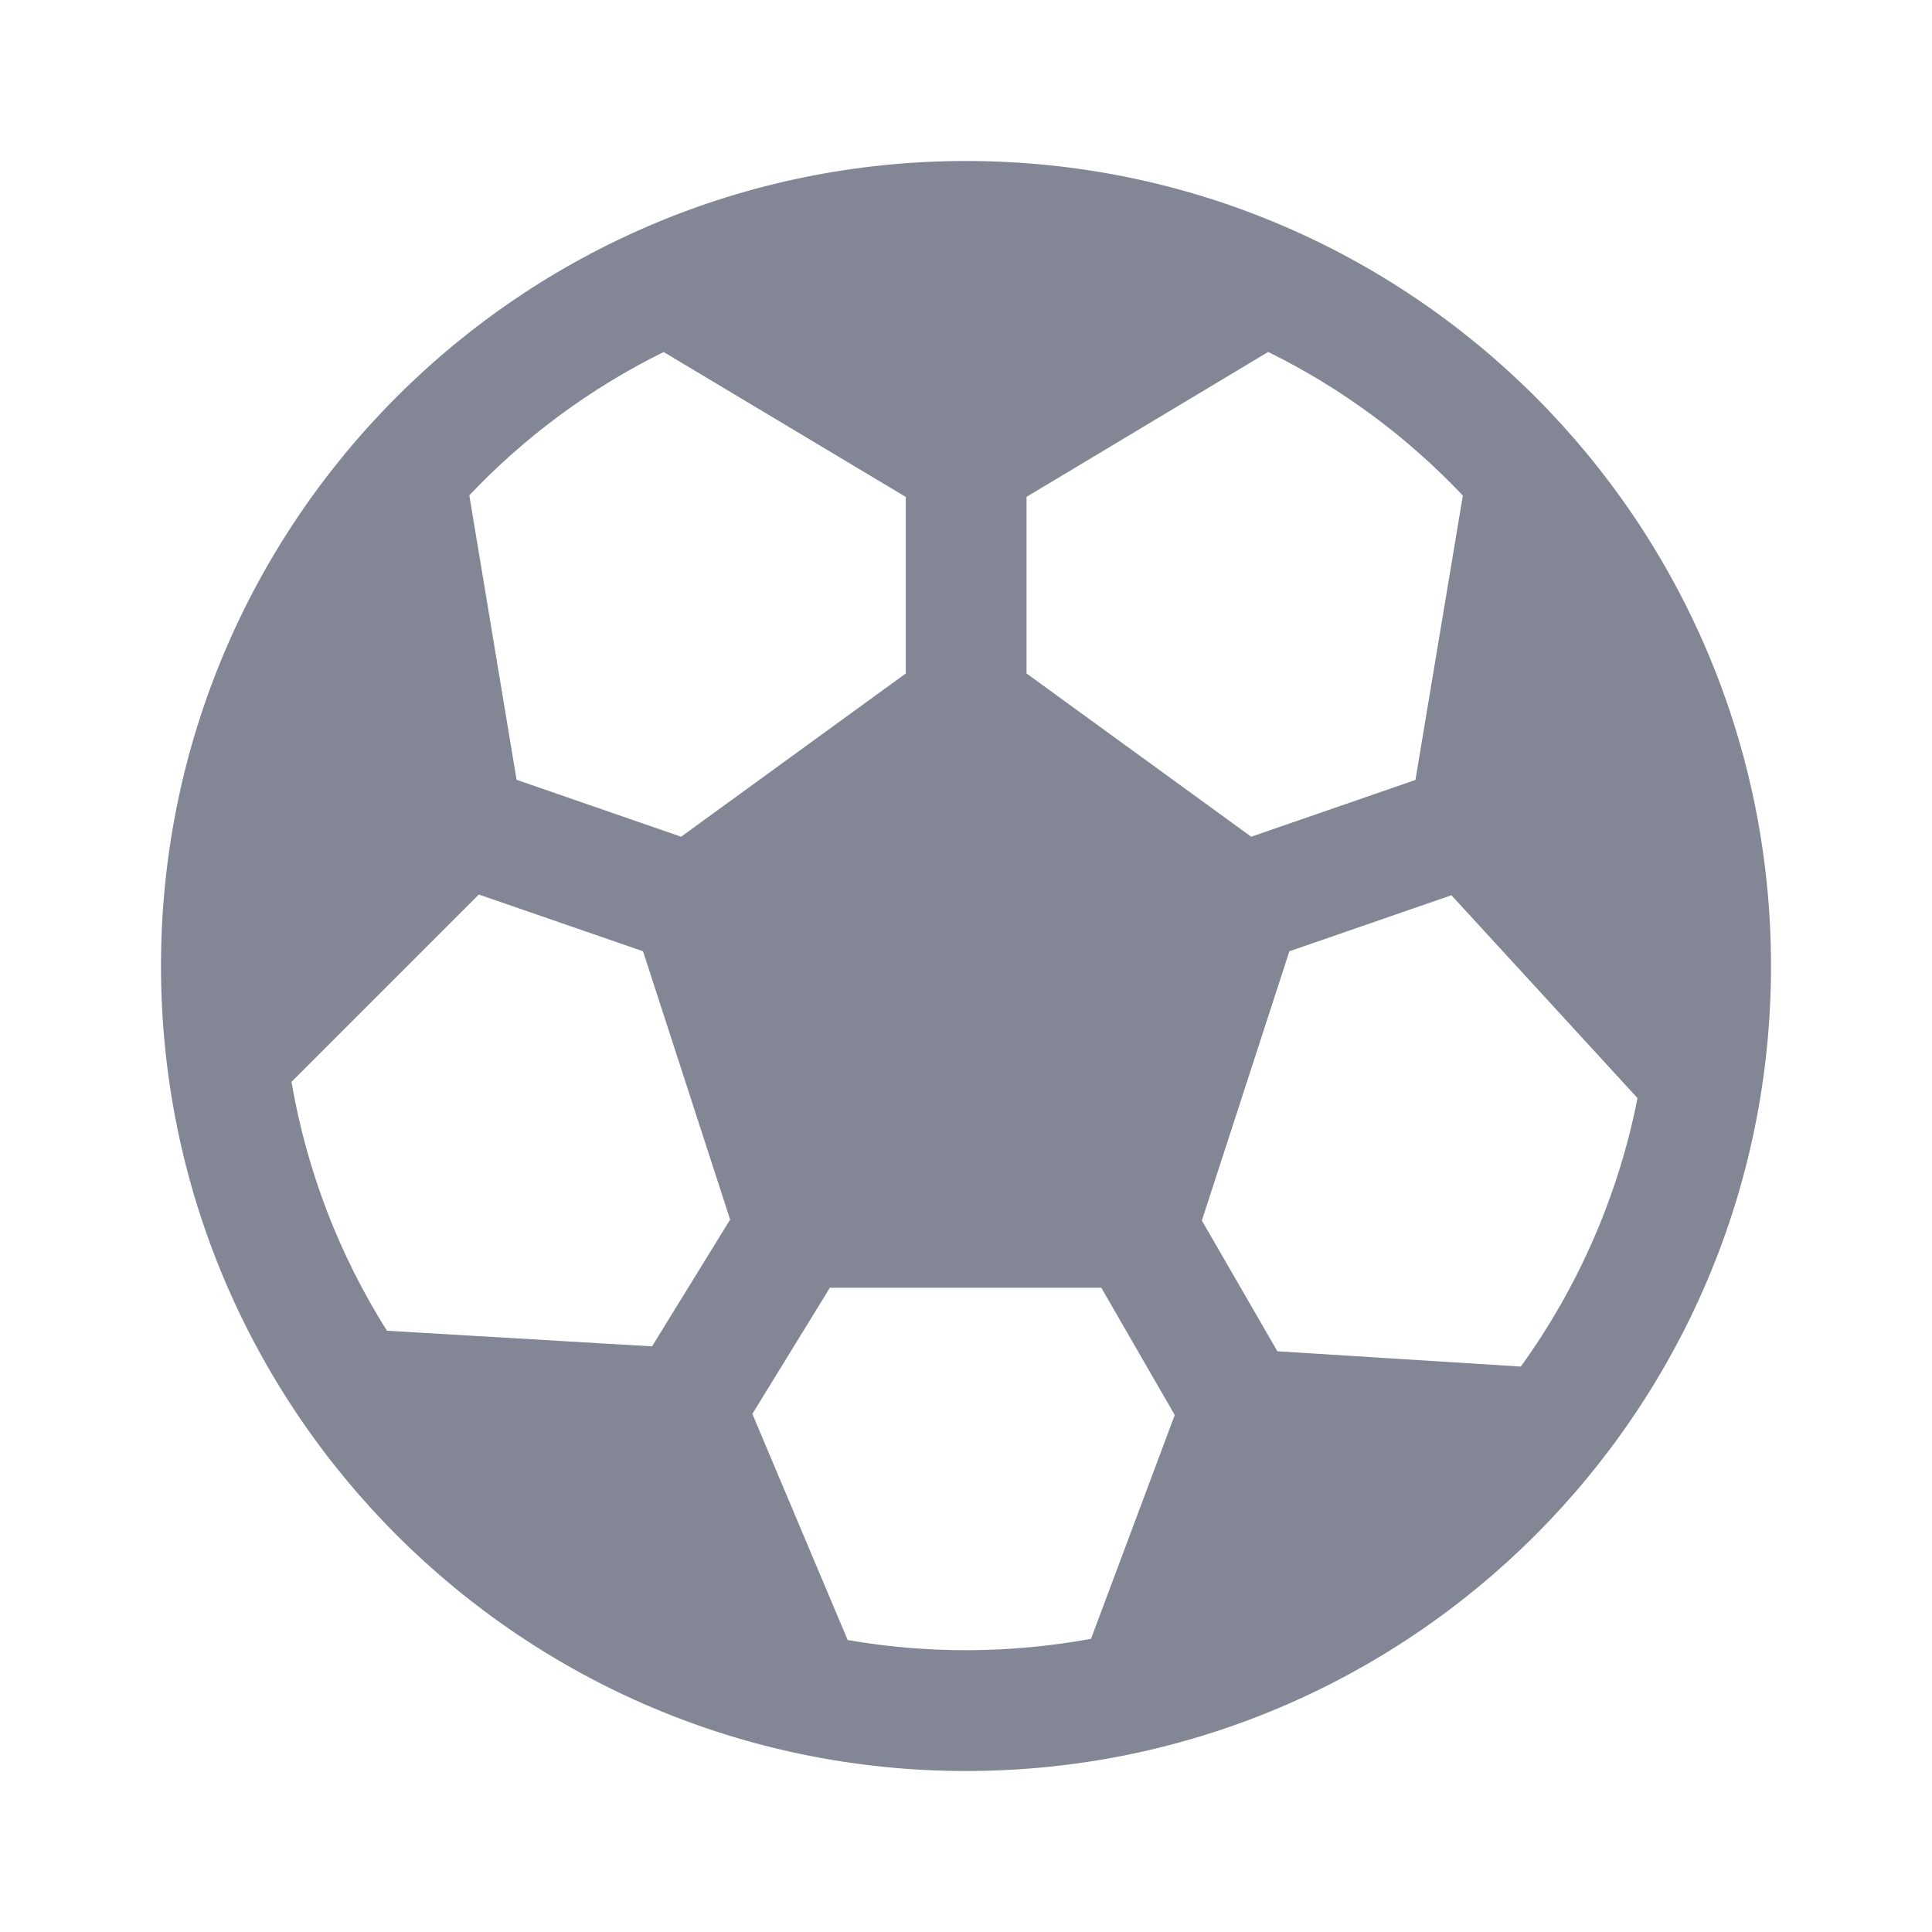 <svg width="24" height="24" viewBox="0 0 24 24" fill="none" xmlns="http://www.w3.org/2000/svg">
<path d="M12 2C6.477 2 2 6.477 2 12C2 17.523 6.477 22 12 22C17.523 22 22 17.523 22 12C22 6.477 17.523 2 12 2ZM8.244 4.373L11.252 6.173V8.366L8.461 10.394L6.417 9.687L5.83 6.153C6.523 5.421 7.34 4.819 8.244 4.373ZM3.621 13.439L5.948 11.112L7.988 11.817L9.07 15.15L8.1 16.725L4.807 16.531C4.212 15.589 3.809 14.538 3.621 13.439ZM10.53 20.373L9.346 17.564L10.309 15.997H13.681L14.593 17.578L13.553 20.358C12.554 20.541 11.531 20.547 10.53 20.373ZM18.892 16.976L15.868 16.786L14.93 15.162L16.017 11.817L18.03 11.121L20.342 13.641C20.105 14.844 19.61 15.982 18.892 16.976ZM18.172 6.156L17.583 9.689L15.543 10.394L12.752 8.366V6.172L15.754 4.372C16.66 4.818 17.478 5.422 18.172 6.156Z" fill="#828695"/>
</svg>
